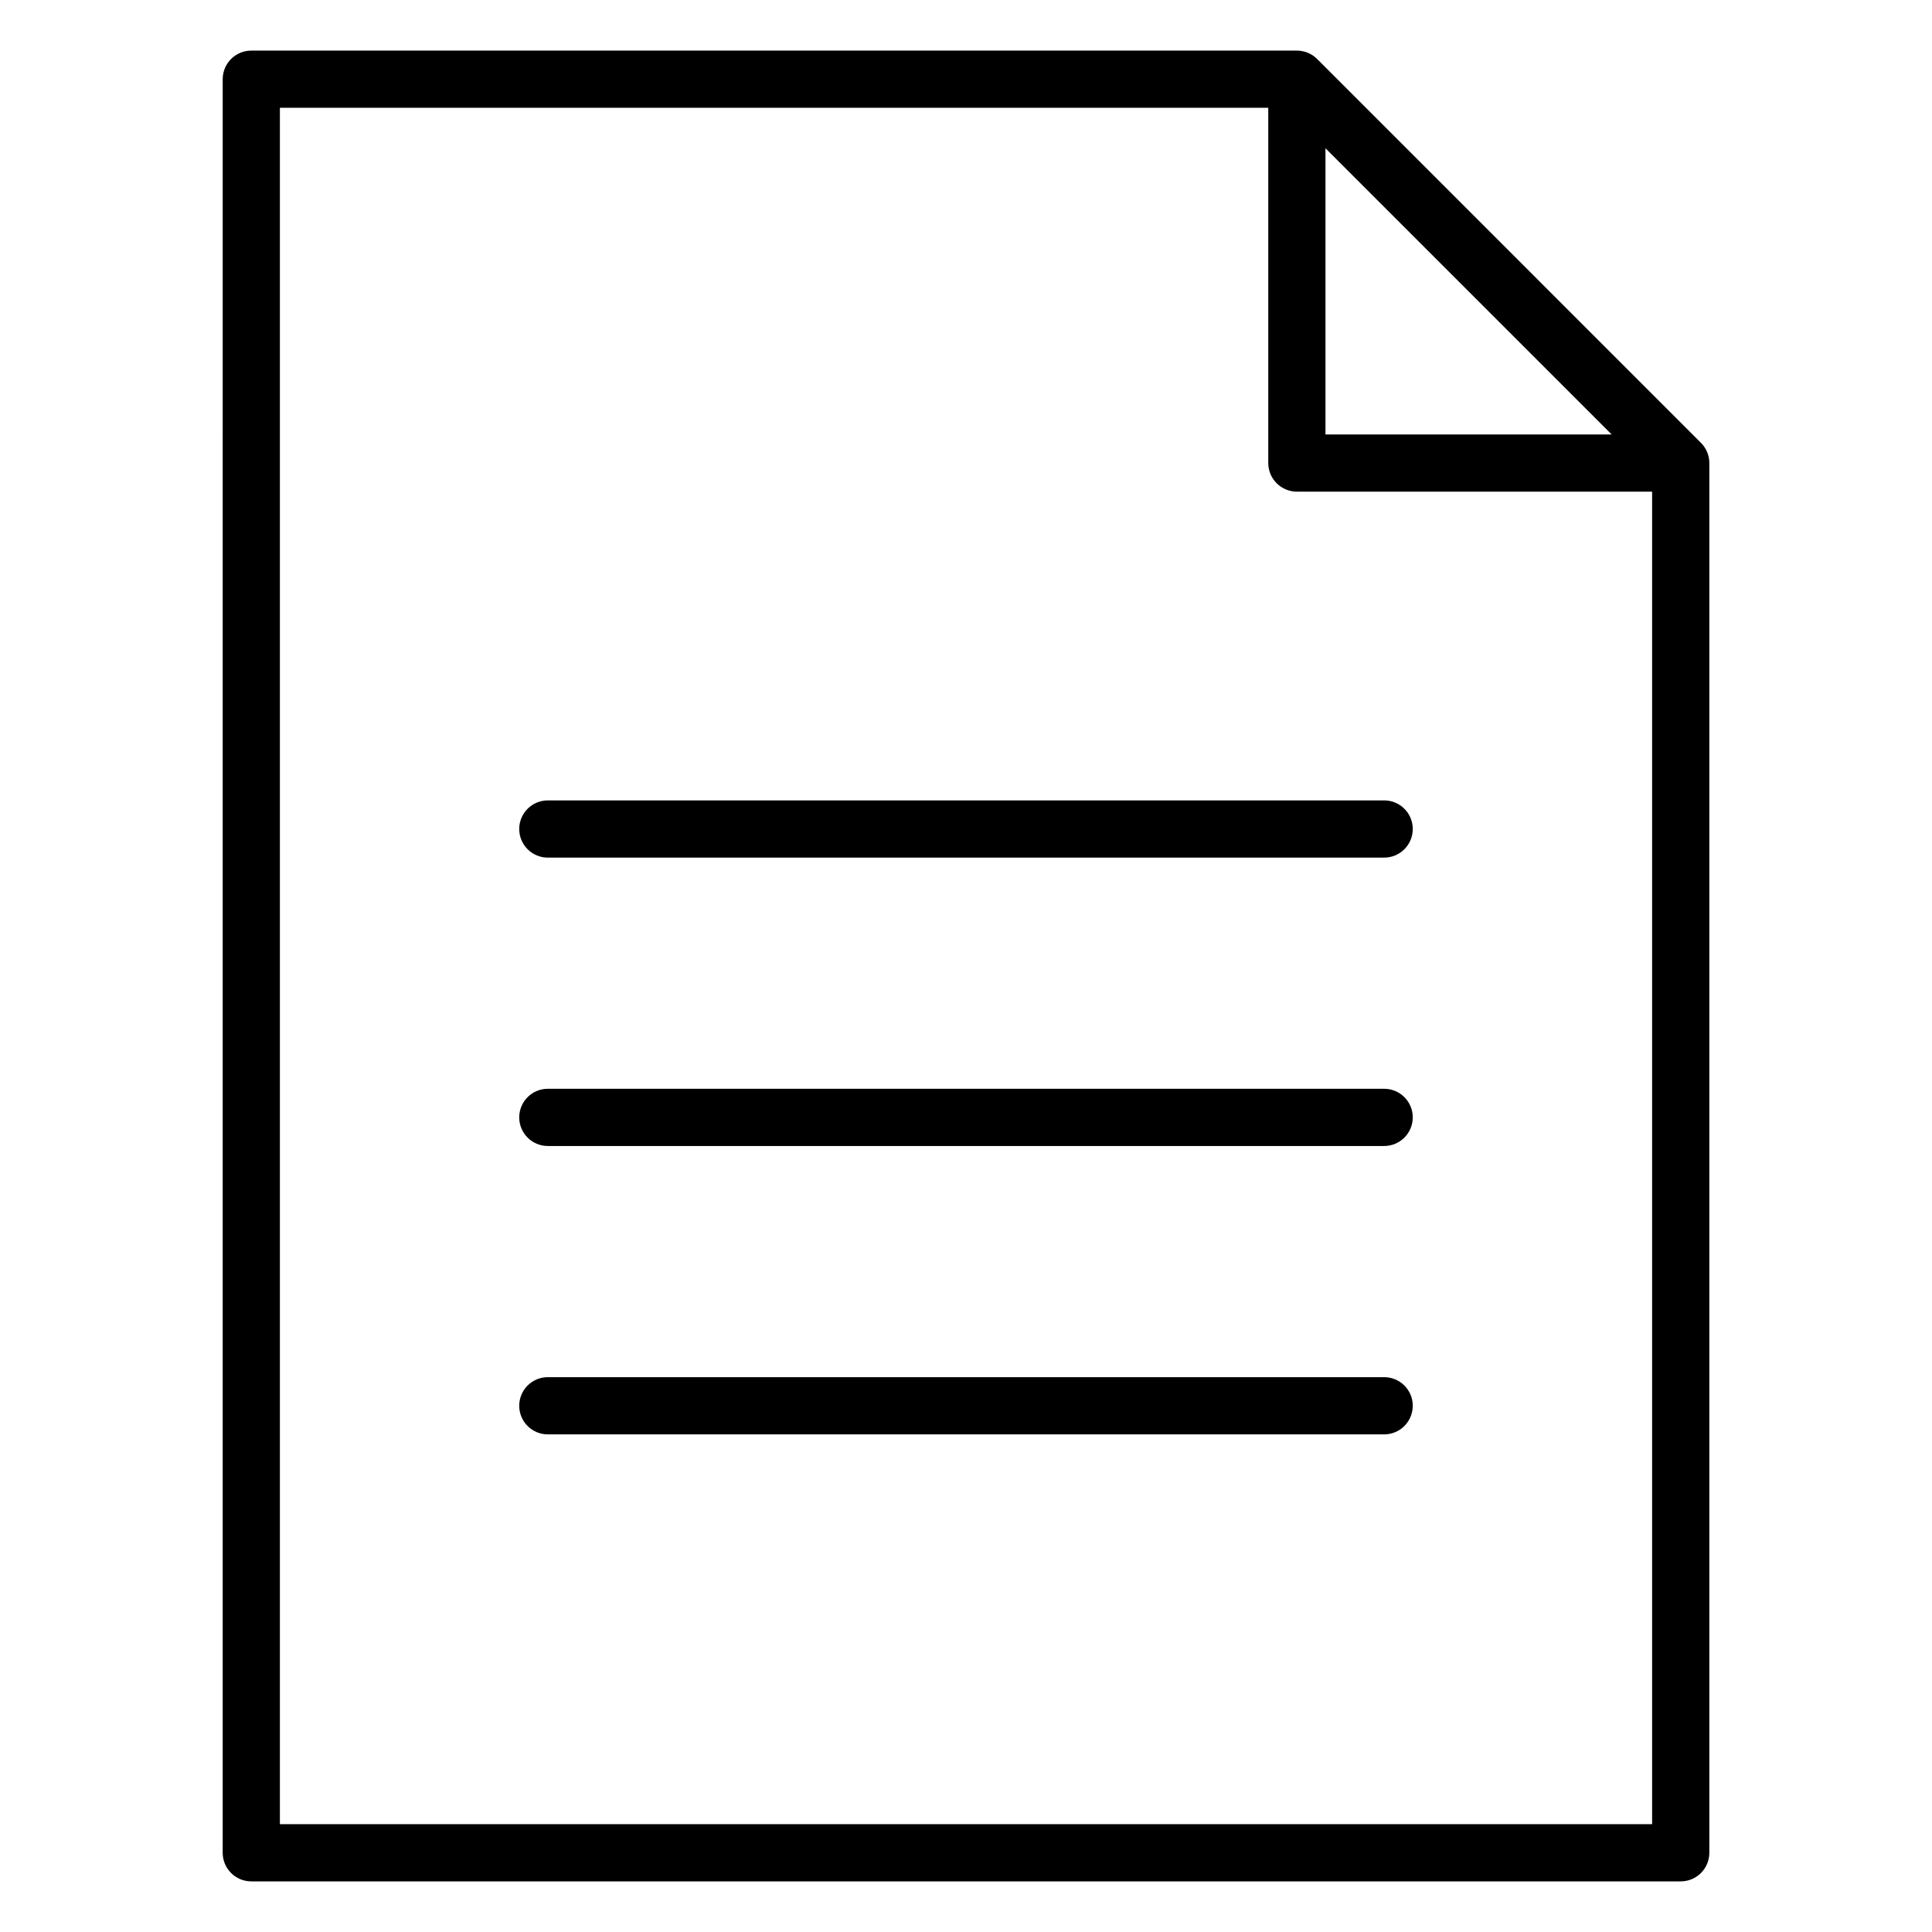 <?xml version="1.0" encoding="UTF-8"?>
<!-- Uploaded to: SVG Repo, www.svgrepo.com, Generator: SVG Repo Mixer Tools -->
<svg fill="#000000" width="800px" height="800px" version="1.1" viewBox="144 144 512 512" xmlns="http://www.w3.org/2000/svg">
 <path d="m594.76 261.35-101.71-101.72c-1.422-1.422-3.348-2.219-5.359-2.219h-277.09c-4.188 0-7.582 3.394-7.582 7.582l-0.004 470.01c0 4.188 3.394 7.582 7.582 7.582h378.81c4.188 0 7.582-3.394 7.582-7.582l0.004-368.29c0-2.012-0.805-3.941-2.227-5.363zm-99.496-78.055 75.84 75.84h-75.84zm-277.09 444.12v-454.85h261.93v94.141c0 4.188 3.394 7.582 7.582 7.582h94.141v353.13h-363.66zm300.22-263.72c0 4.188-3.394 7.582-7.582 7.582h-221.63c-4.188 0-7.582-3.394-7.582-7.582s3.394-7.582 7.582-7.582h221.63c4.195-0.004 7.586 3.394 7.586 7.582zm0 76.422c0 4.188-3.394 7.582-7.582 7.582h-221.63c-4.188 0-7.582-3.394-7.582-7.582s3.394-7.582 7.582-7.582h221.63c4.195 0.004 7.586 3.398 7.586 7.582zm0 76.426c0 4.188-3.394 7.582-7.582 7.582h-221.63c-4.188 0-7.582-3.394-7.582-7.582s3.394-7.582 7.582-7.582h221.63c4.195 0 7.586 3.394 7.586 7.582z"/>
</svg>